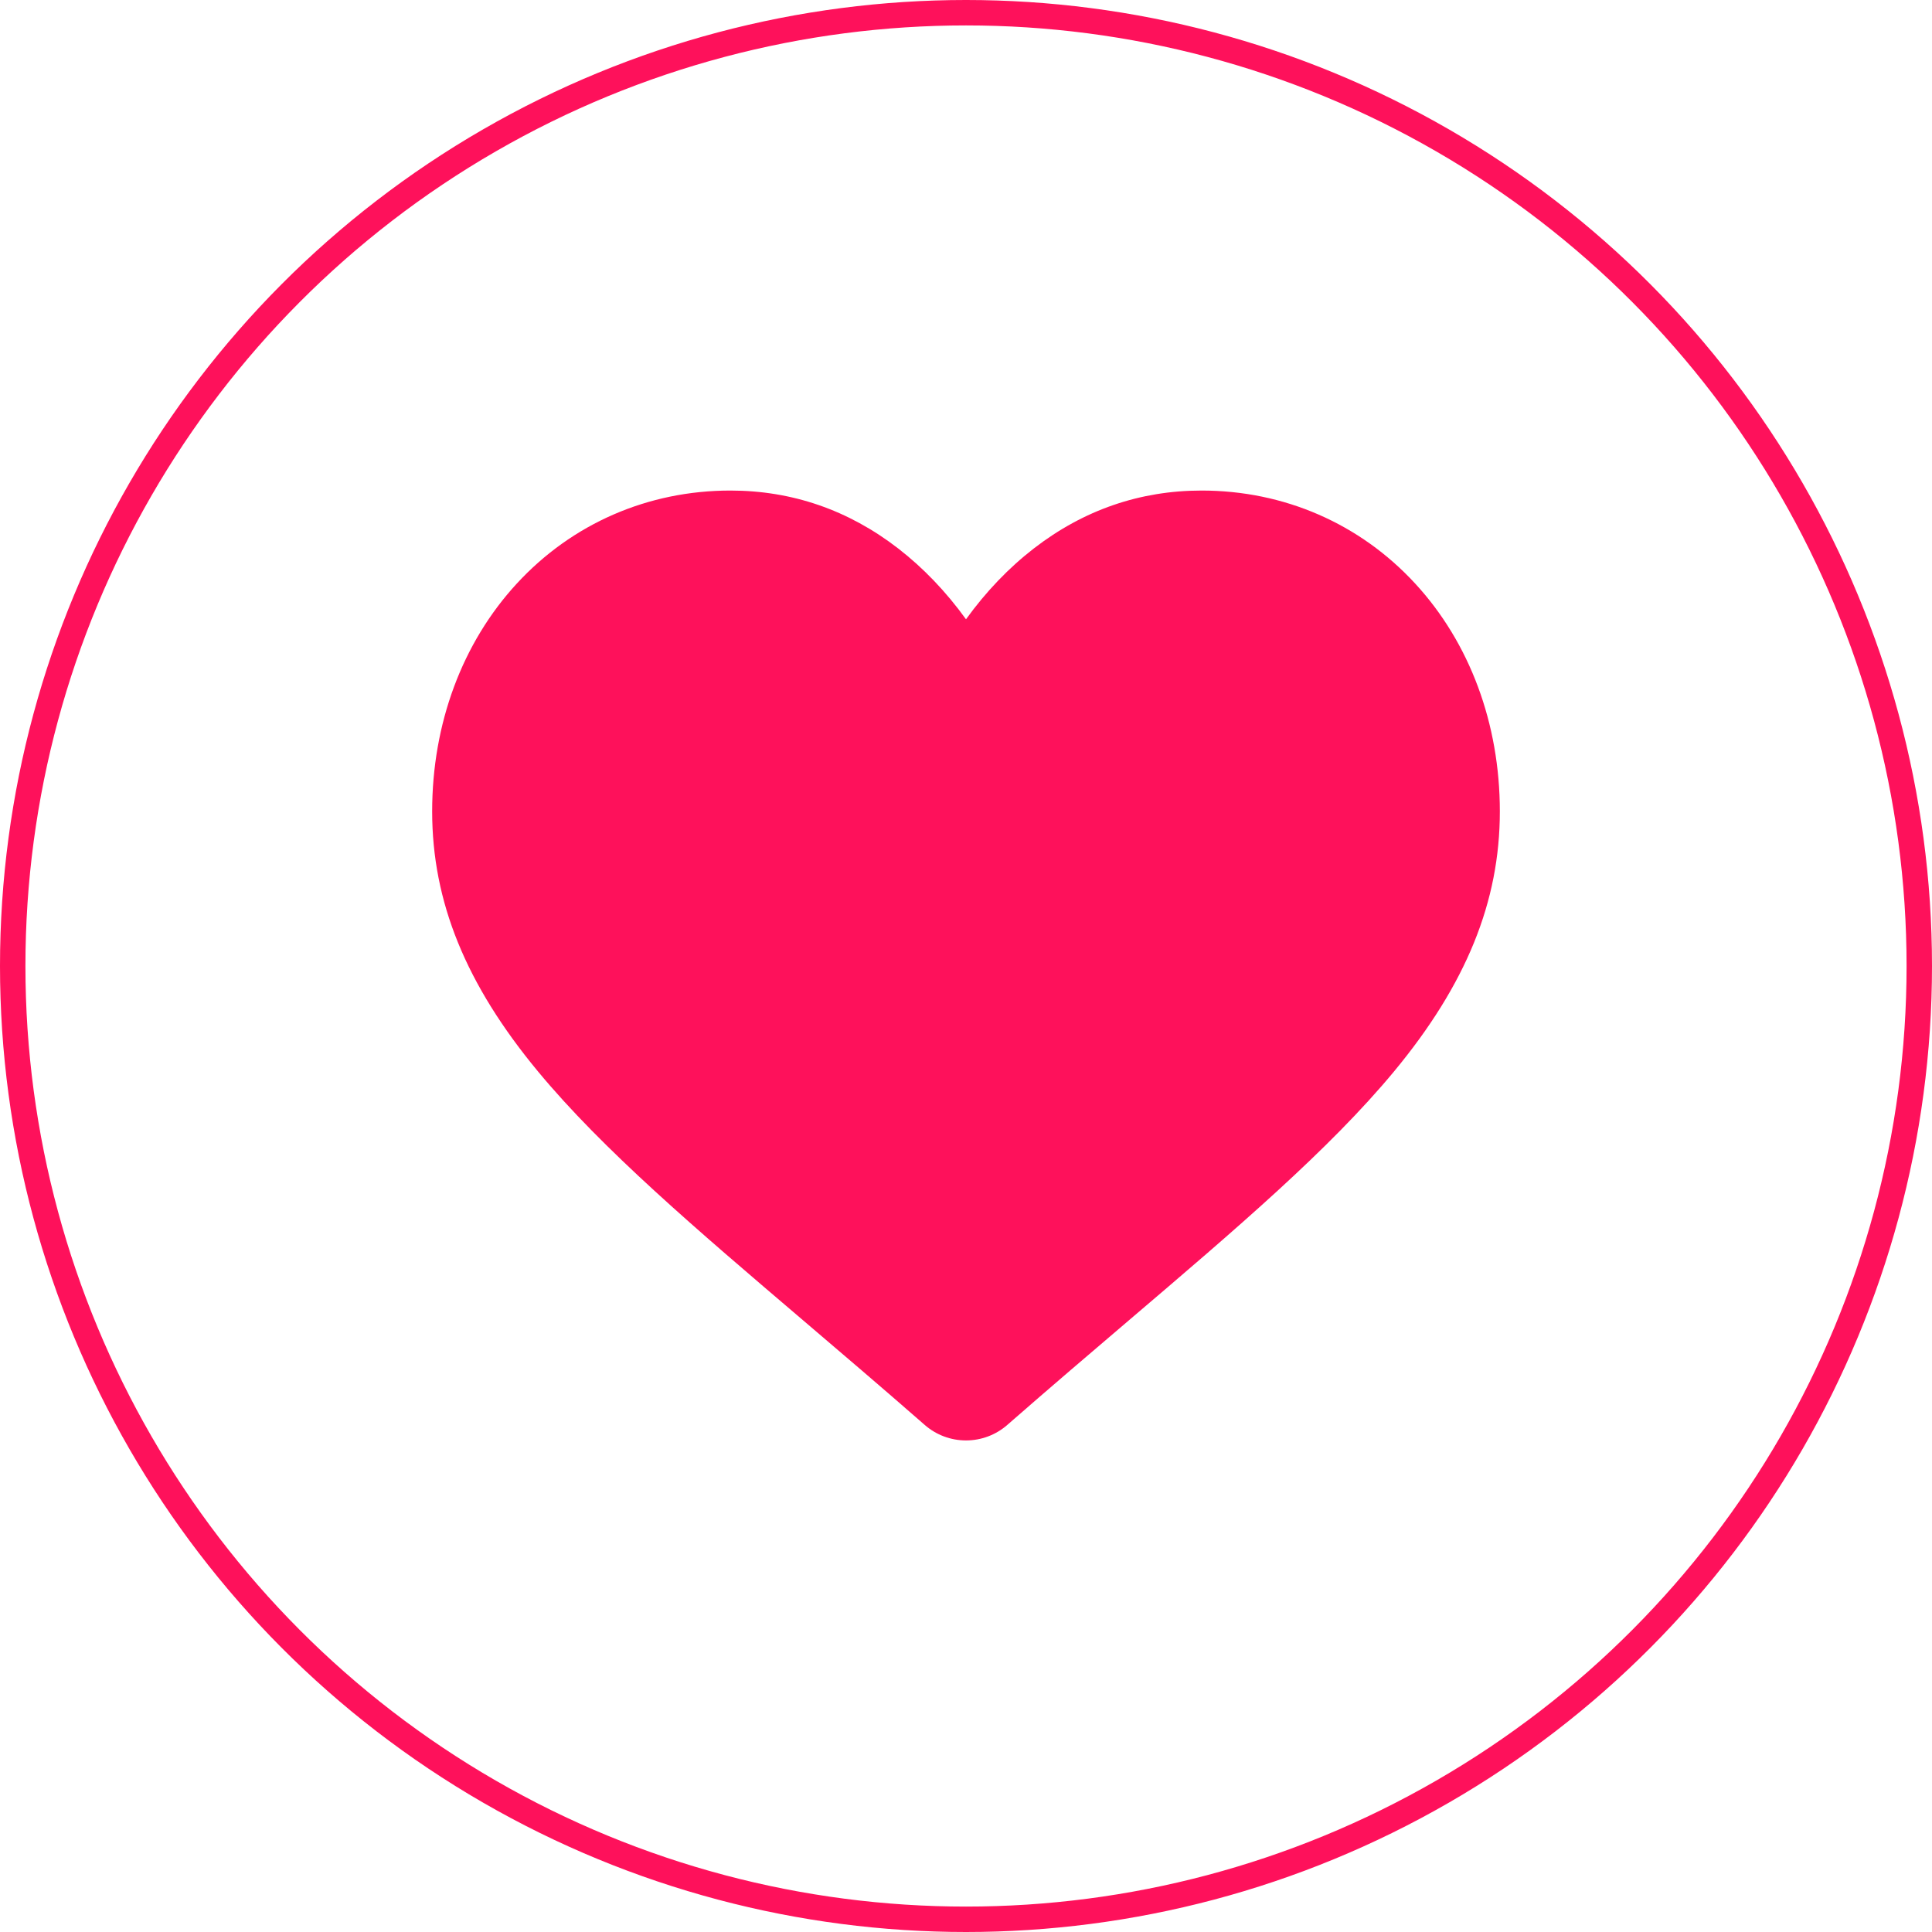 <?xml version="1.0" encoding="UTF-8"?> <svg xmlns="http://www.w3.org/2000/svg" width="76" height="76" viewBox="0 0 76 76" fill="none"> <circle cx="38" cy="38" r="37.5" stroke="#FE115B"></circle> <path d="M55.668 22.954C53.494 20.596 50.511 19.297 47.267 19.297C44.843 19.297 42.623 20.063 40.668 21.575C39.682 22.338 38.788 23.271 38 24.361C37.212 23.271 36.318 22.338 35.332 21.575C33.377 20.063 31.157 19.297 28.733 19.297C25.489 19.297 22.506 20.596 20.332 22.954C18.183 25.284 17 28.468 17 31.919C17 35.471 18.324 38.723 21.166 42.152C23.708 45.219 27.362 48.333 31.593 51.939C33.038 53.171 34.676 54.566 36.376 56.053C36.826 56.447 37.402 56.663 38 56.663C38.598 56.663 39.174 56.447 39.623 56.054C41.324 54.567 42.962 53.17 44.408 51.938C48.638 48.333 52.292 45.219 54.835 42.152C57.677 38.723 59 35.471 59 31.919C59 28.468 57.817 25.284 55.668 22.954Z" fill="#FE115B"></path> </svg> 